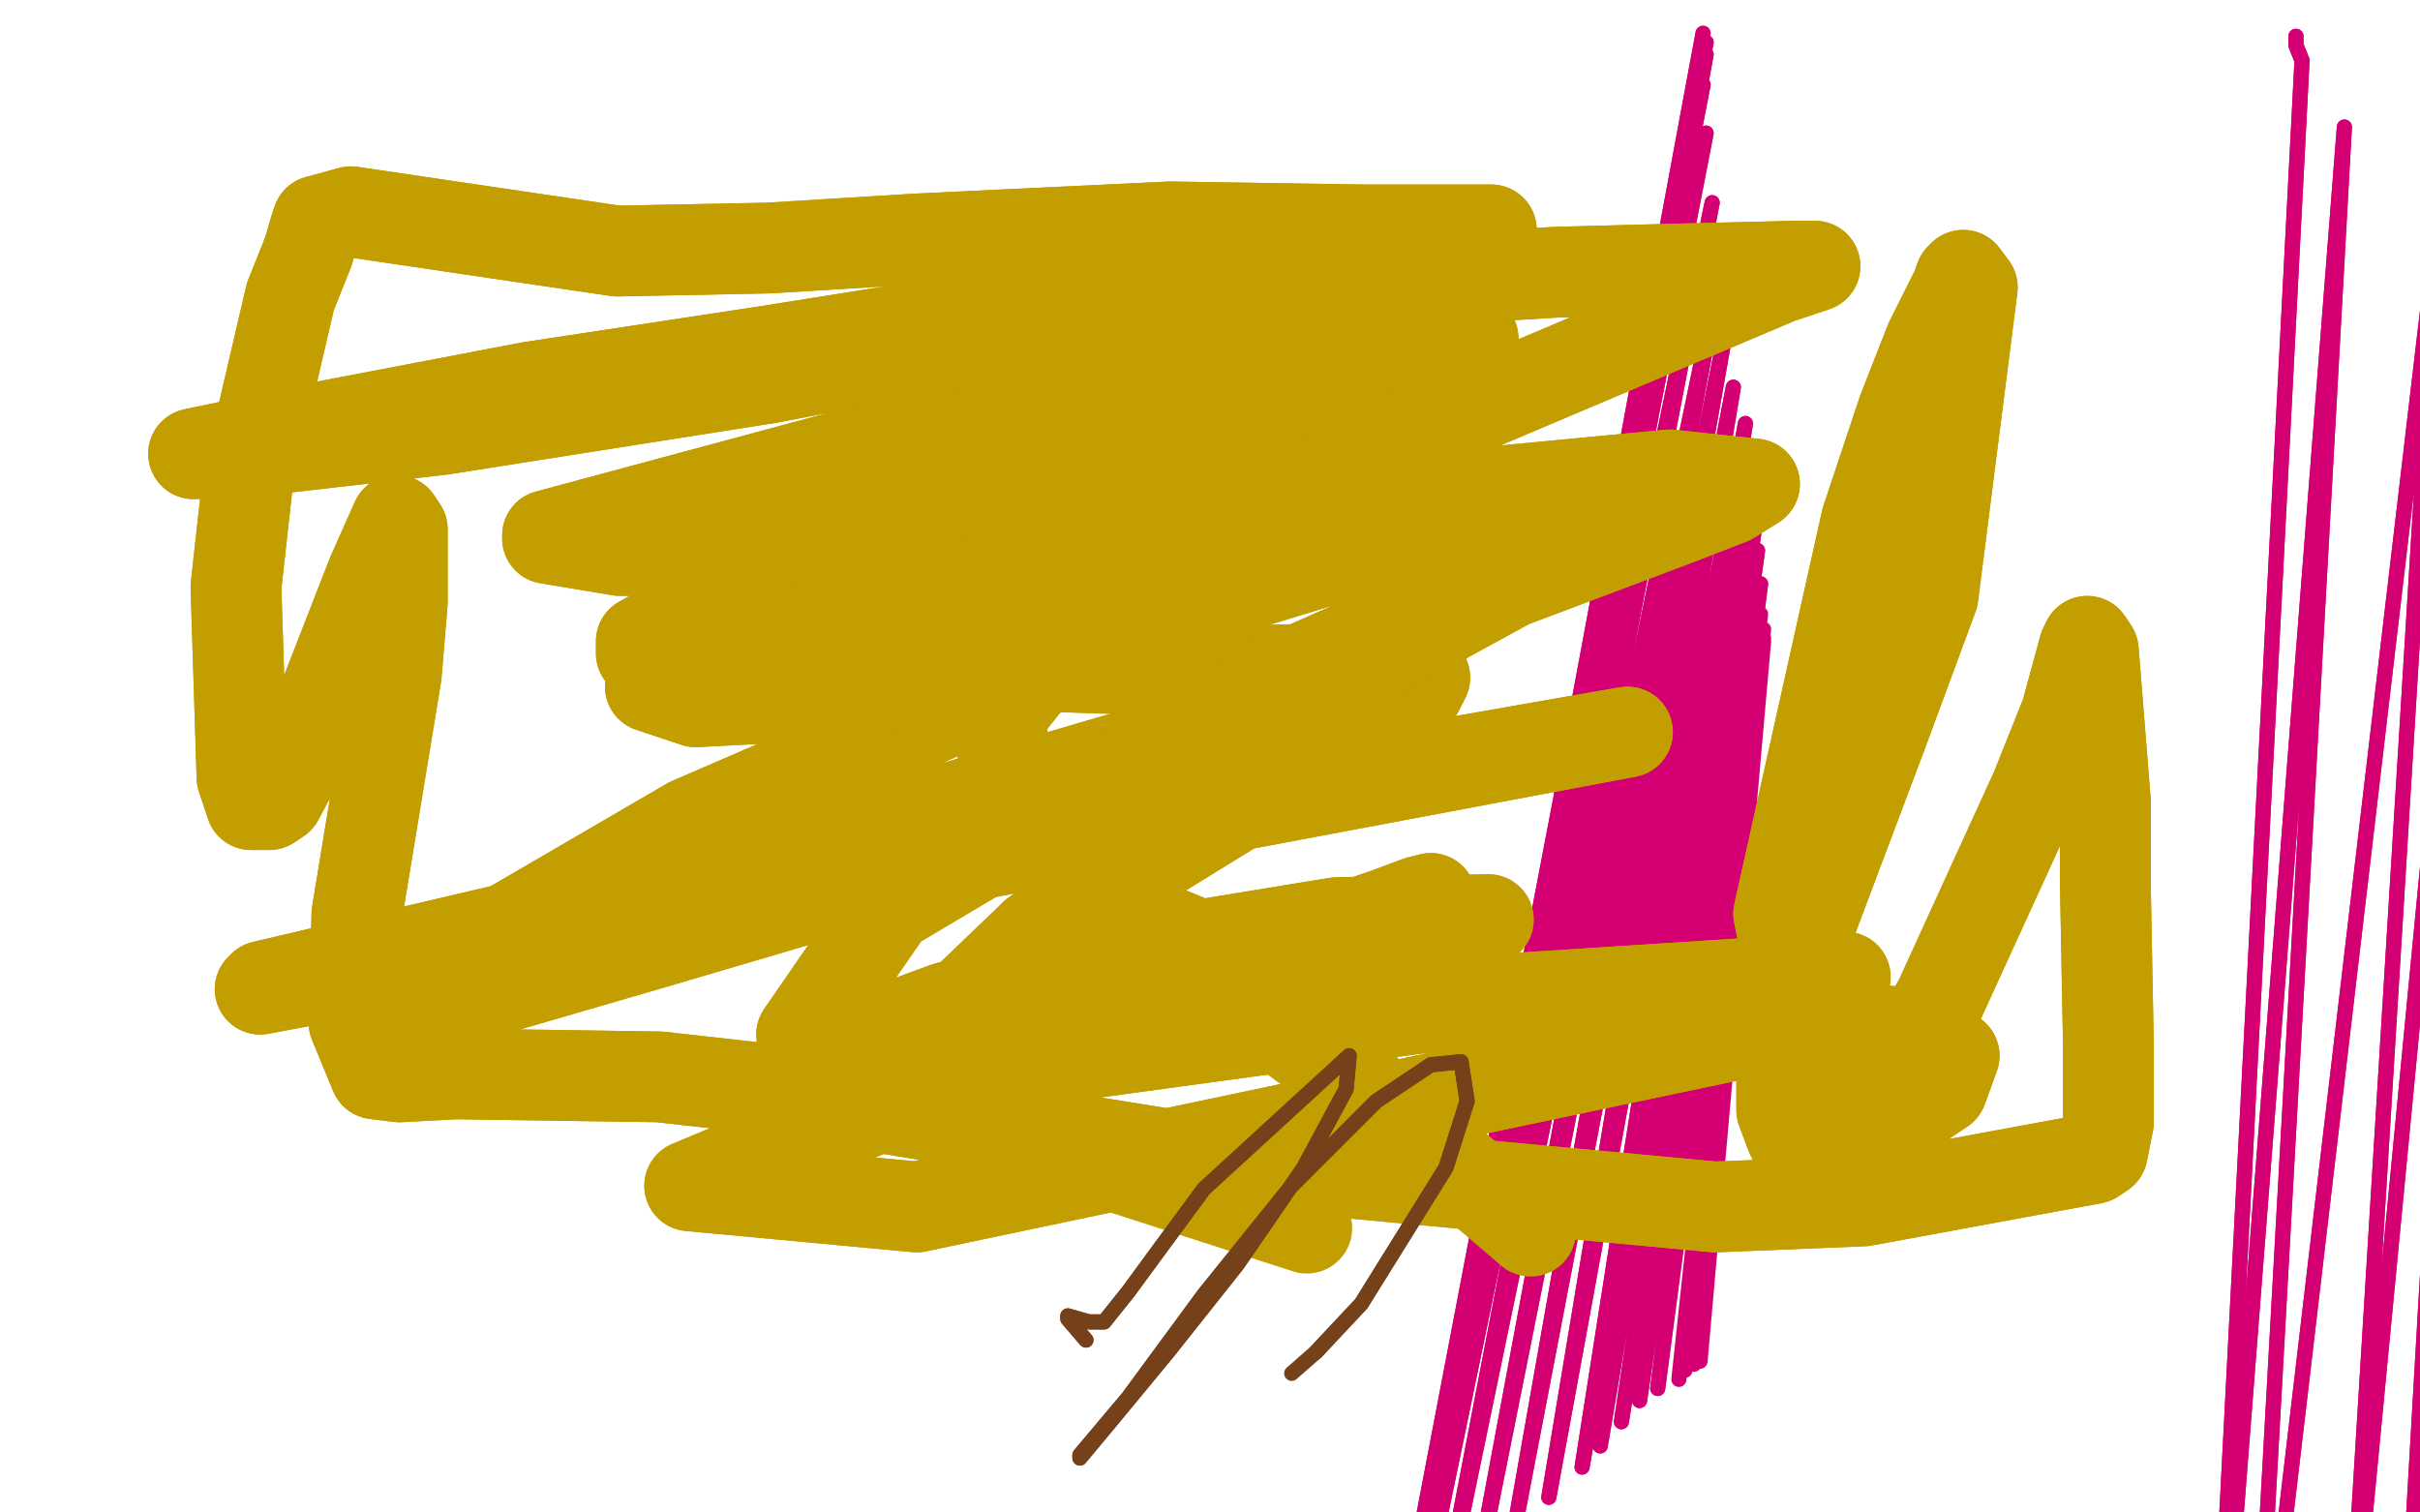 <?xml version="1.0" standalone="no"?>
<!DOCTYPE svg PUBLIC "-//W3C//DTD SVG 1.1//EN"
"http://www.w3.org/Graphics/SVG/1.1/DTD/svg11.dtd">

<svg width="800" height="500" version="1.1" xmlns="http://www.w3.org/2000/svg" xmlns:xlink="http://www.w3.org/1999/xlink" style="stroke-antialiasing: false"><desc>This SVG has been created on https://colorillo.com/</desc><rect x='0' y='0' width='800' height='500' style='fill: rgb(255,255,255); stroke-width:0' /><polyline points="759,12 759,12 759,12 759,15 759,15 761,20 761,20 730,619 730,619 775,42 775,42 744,600 744,600 806,73 776,562 822,84 795,551 835,98 811,542 849,112 826,533 863,122 843,527 872,132 856,521 880,143 866,514 890,155 882,507 896,166 893,501 903,173 898,498 908,179 904,494 912,185 911,491 916,189 918,489 920,193 926,489" style="fill: none; stroke: #d40073; stroke-width: 5; stroke-linejoin: round; stroke-linecap: round; stroke-antialiasing: false; stroke-antialias: 0; opacity: 1.0"/>
<polyline points="759,12 759,12 759,12 759,15 759,15 761,20 761,20 730,619 730,619 775,42 775,42 744,600 806,73 776,562 822,84 795,551 835,98 811,542 849,112 826,533 863,122 843,527 872,132 856,521 880,143 866,514 890,155 882,507 896,166 893,501 903,173 898,498 908,179 904,494 912,185 911,491 916,189 918,489 920,193 926,489 924,195 930,488 928,195 932,487 929,195 932,485 931,195 933,484 932,195 934,482 932,195 936,481" style="fill: none; stroke: #d40073; stroke-width: 5; stroke-linejoin: round; stroke-linecap: round; stroke-antialiasing: false; stroke-antialias: 0; opacity: 1.0"/>
<polyline points="562,26 562,25 562,25 563,23 563,23 451,636 451,636 564,18 564,18 451,634 451,634 564,14 564,14 451,631 451,631 563,11 563,11 451,626 451,626 563,11 563,11 450,622 450,622 563,11 450,620 563,13 450,616 563,18 450,609 563,28 453,595 564,44 461,574 566,67 473,551 568,93 487,527 570,112 500,509 573,128 512,495 577,140 523,485 579,153 529,478 581,168 536,470 581,182 542,463 582,193 548,459" style="fill: none; stroke: #d40073; stroke-width: 5; stroke-linejoin: round; stroke-linecap: round; stroke-antialiasing: false; stroke-antialias: 0; opacity: 1.0"/>
<polyline points="562,26 562,25 562,25 563,23 563,23 451,636 451,636 564,18 564,18 451,634 451,634 564,14 564,14 451,631 451,631 563,11 563,11 451,626 451,626 563,11 563,11 450,622 563,11 450,620 563,13 450,616 563,18 450,609 563,28 453,595 564,44 461,574 566,67 473,551 568,93 487,527 570,112 500,509 573,128 512,495 577,140 523,485 579,153 529,478 581,168 536,470 581,182 542,463 582,193 548,459 582,203 555,456 583,208 557,453 583,211 560,451 583,212 562,450" style="fill: none; stroke: #d40073; stroke-width: 5; stroke-linejoin: round; stroke-linecap: round; stroke-antialiasing: false; stroke-antialias: 0; opacity: 1.0"/>
<polyline points="242,298 270,289 270,289 515,246 515,246 538,242 538,242 86,327 87,326 232,292 301,271 369,251 449,235 348,272 280,293 219,311 140,334 130,336 125,332 228,272 339,224 383,207 419,189 419,187 335,179 235,182 205,182 181,178 181,177 311,142 374,128 465,114 487,112 449,131 359,156 293,177 221,207 212,212 212,216 399,222 445,221 462,221 469,222 471,224 469,228 442,246 364,294 342,309" style="fill: none; stroke: #c39e00; stroke-width: 30; stroke-linejoin: round; stroke-linecap: round; stroke-antialiasing: false; stroke-antialias: 0; opacity: 1.0"/>
<polyline points="242,298 270,289 270,289 515,246 515,246 538,242 86,327 87,326 232,292 301,271 369,251 449,235 348,272 280,293 219,311 140,334 130,336 125,332 228,272 339,224 383,207 419,189 419,187 335,179 235,182 205,182 181,178 181,177 311,142 374,128 465,114 487,112 449,131 359,156 293,177 221,207 212,212 212,216 399,222 445,221 462,221 469,222 471,224 469,228 442,246 364,294 342,309 318,332 317,360 342,377 432,406" style="fill: none; stroke: #c39e00; stroke-width: 30; stroke-linejoin: round; stroke-linecap: round; stroke-antialiasing: false; stroke-antialias: 0; opacity: 1.0"/>
<polyline points="492,304 442,305 442,305 381,315 381,315 313,333 313,333 294,340 294,340 445,307 469,298 473,297 379,329 228,392 303,399 593,338 610,323 486,331 354,349 265,342 294,300 417,227 469,204 554,172 572,165 580,160 552,157 426,169 352,184 264,209 237,217 225,222 215,227 230,232 287,229 416,192 465,177 510,167 548,158 552,158 554,158 551,162 504,190 387,254 372,267 361,289 369,301 410,318 529,334 572,337 626,341 646,349 642,360 633,366 608,370 600,364 588,302 617,172 629,136 638,113 647,95 648,92 649,91 652,95 639,197 622,243 596,312 589,355 589,367 592,375 594,379 602,379 626,356 641,331 673,261 683,236 689,214 690,212 692,215 696,265 696,293 697,346 697,361 697,371 695,381 692,383 616,397 567,399 395,383 339,374 254,360 218,356 151,355 132,356 124,355 117,338 118,302 131,223 133,199 133,178 133,175 131,172 123,190 107,231 100,249 92,264 89,266 83,266 80,257 78,194 82,158 96,98 102,83 104,76 105,73 116,70 204,83 254,82 303,79 387,75 451,76 472,76 491,76 493,76 492,76 456,84 317,113 254,125 146,142 85,149 64,150 107,141 175,128 254,116 323,105 399,97 514,90 552,89 593,88 600,88 588,92 470,142 425,164 358,202 331,236 332,258 346,283 451,360" style="fill: none; stroke: #c39e00; stroke-width: 30; stroke-linejoin: round; stroke-linecap: round; stroke-antialiasing: false; stroke-antialias: 0; opacity: 1.0"/>
<polyline points="492,304 442,305 442,305 381,315 381,315 313,333 313,333 294,340 445,307 469,298 473,297 379,329 228,392 303,399 593,338 610,323 486,331 354,349 265,342 294,300 417,227 469,204 554,172 572,165 580,160 552,157 426,169 352,184 264,209 237,217 225,222 215,227 230,232 287,229 416,192 465,177 510,167 548,158 552,158 554,158 551,162 504,190 387,254 372,267 361,289 369,301 410,318 529,334 572,337 626,341 646,349 642,360 633,366 608,370 600,364 588,302 617,172 629,136 638,113 647,95 648,92 649,91 652,95 639,197 622,243 596,312 589,355 589,367 592,375 594,379 602,379 626,356 641,331 673,261 683,236 689,214 690,212 692,215 696,265 696,293 697,346 697,361 697,371 695,381 692,383 616,397 567,399 395,383 339,374 254,360 218,356 151,355 132,356 124,355 117,338 118,302 131,223 133,199 133,178 133,175 131,172 123,190 107,231 100,249 92,264 89,266 83,266 80,257 78,194 82,158 96,98 102,83 104,76 105,73 116,70 204,83 254,82 303,79 387,75 451,76 472,76 491,76 493,76 492,76 456,84 317,113 254,125 146,142 85,149 64,150 107,141 175,128 254,116 323,105 399,97 514,90 552,89 593,88 600,88 588,92 470,142 425,164 358,202 331,236 332,258 346,283 451,360 506,407" style="fill: none; stroke: #c39e00; stroke-width: 30; stroke-linejoin: round; stroke-linecap: round; stroke-antialiasing: false; stroke-antialias: 0; opacity: 1.0"/>
<polyline points="359,443 353,436 353,436 353,435 353,435 360,437 360,437 365,437 365,437 373,427 373,427 384,412 384,412 398,393 398,393 446,349 445,360 431,386 409,418 386,447 367,470 357,482 357,481 373,462 398,428 427,392 455,364 473,352 483,351 485,364 478,386 450,431 435,447" style="fill: none; stroke: #74411a; stroke-width: 5; stroke-linejoin: round; stroke-linecap: round; stroke-antialiasing: false; stroke-antialias: 0; opacity: 1.0"/>
<polyline points="359,443 353,436 353,436 353,435 353,435 360,437 360,437 365,437 365,437 373,427 373,427 384,412 384,412 398,393 446,349 445,360 431,386 409,418 386,447 367,470 357,482 357,481 373,462 398,428 427,392 455,364 473,352 483,351 485,364 478,386 450,431 435,447 427,454" style="fill: none; stroke: #74411a; stroke-width: 5; stroke-linejoin: round; stroke-linecap: round; stroke-antialiasing: false; stroke-antialias: 0; opacity: 1.0"/>
</svg>
